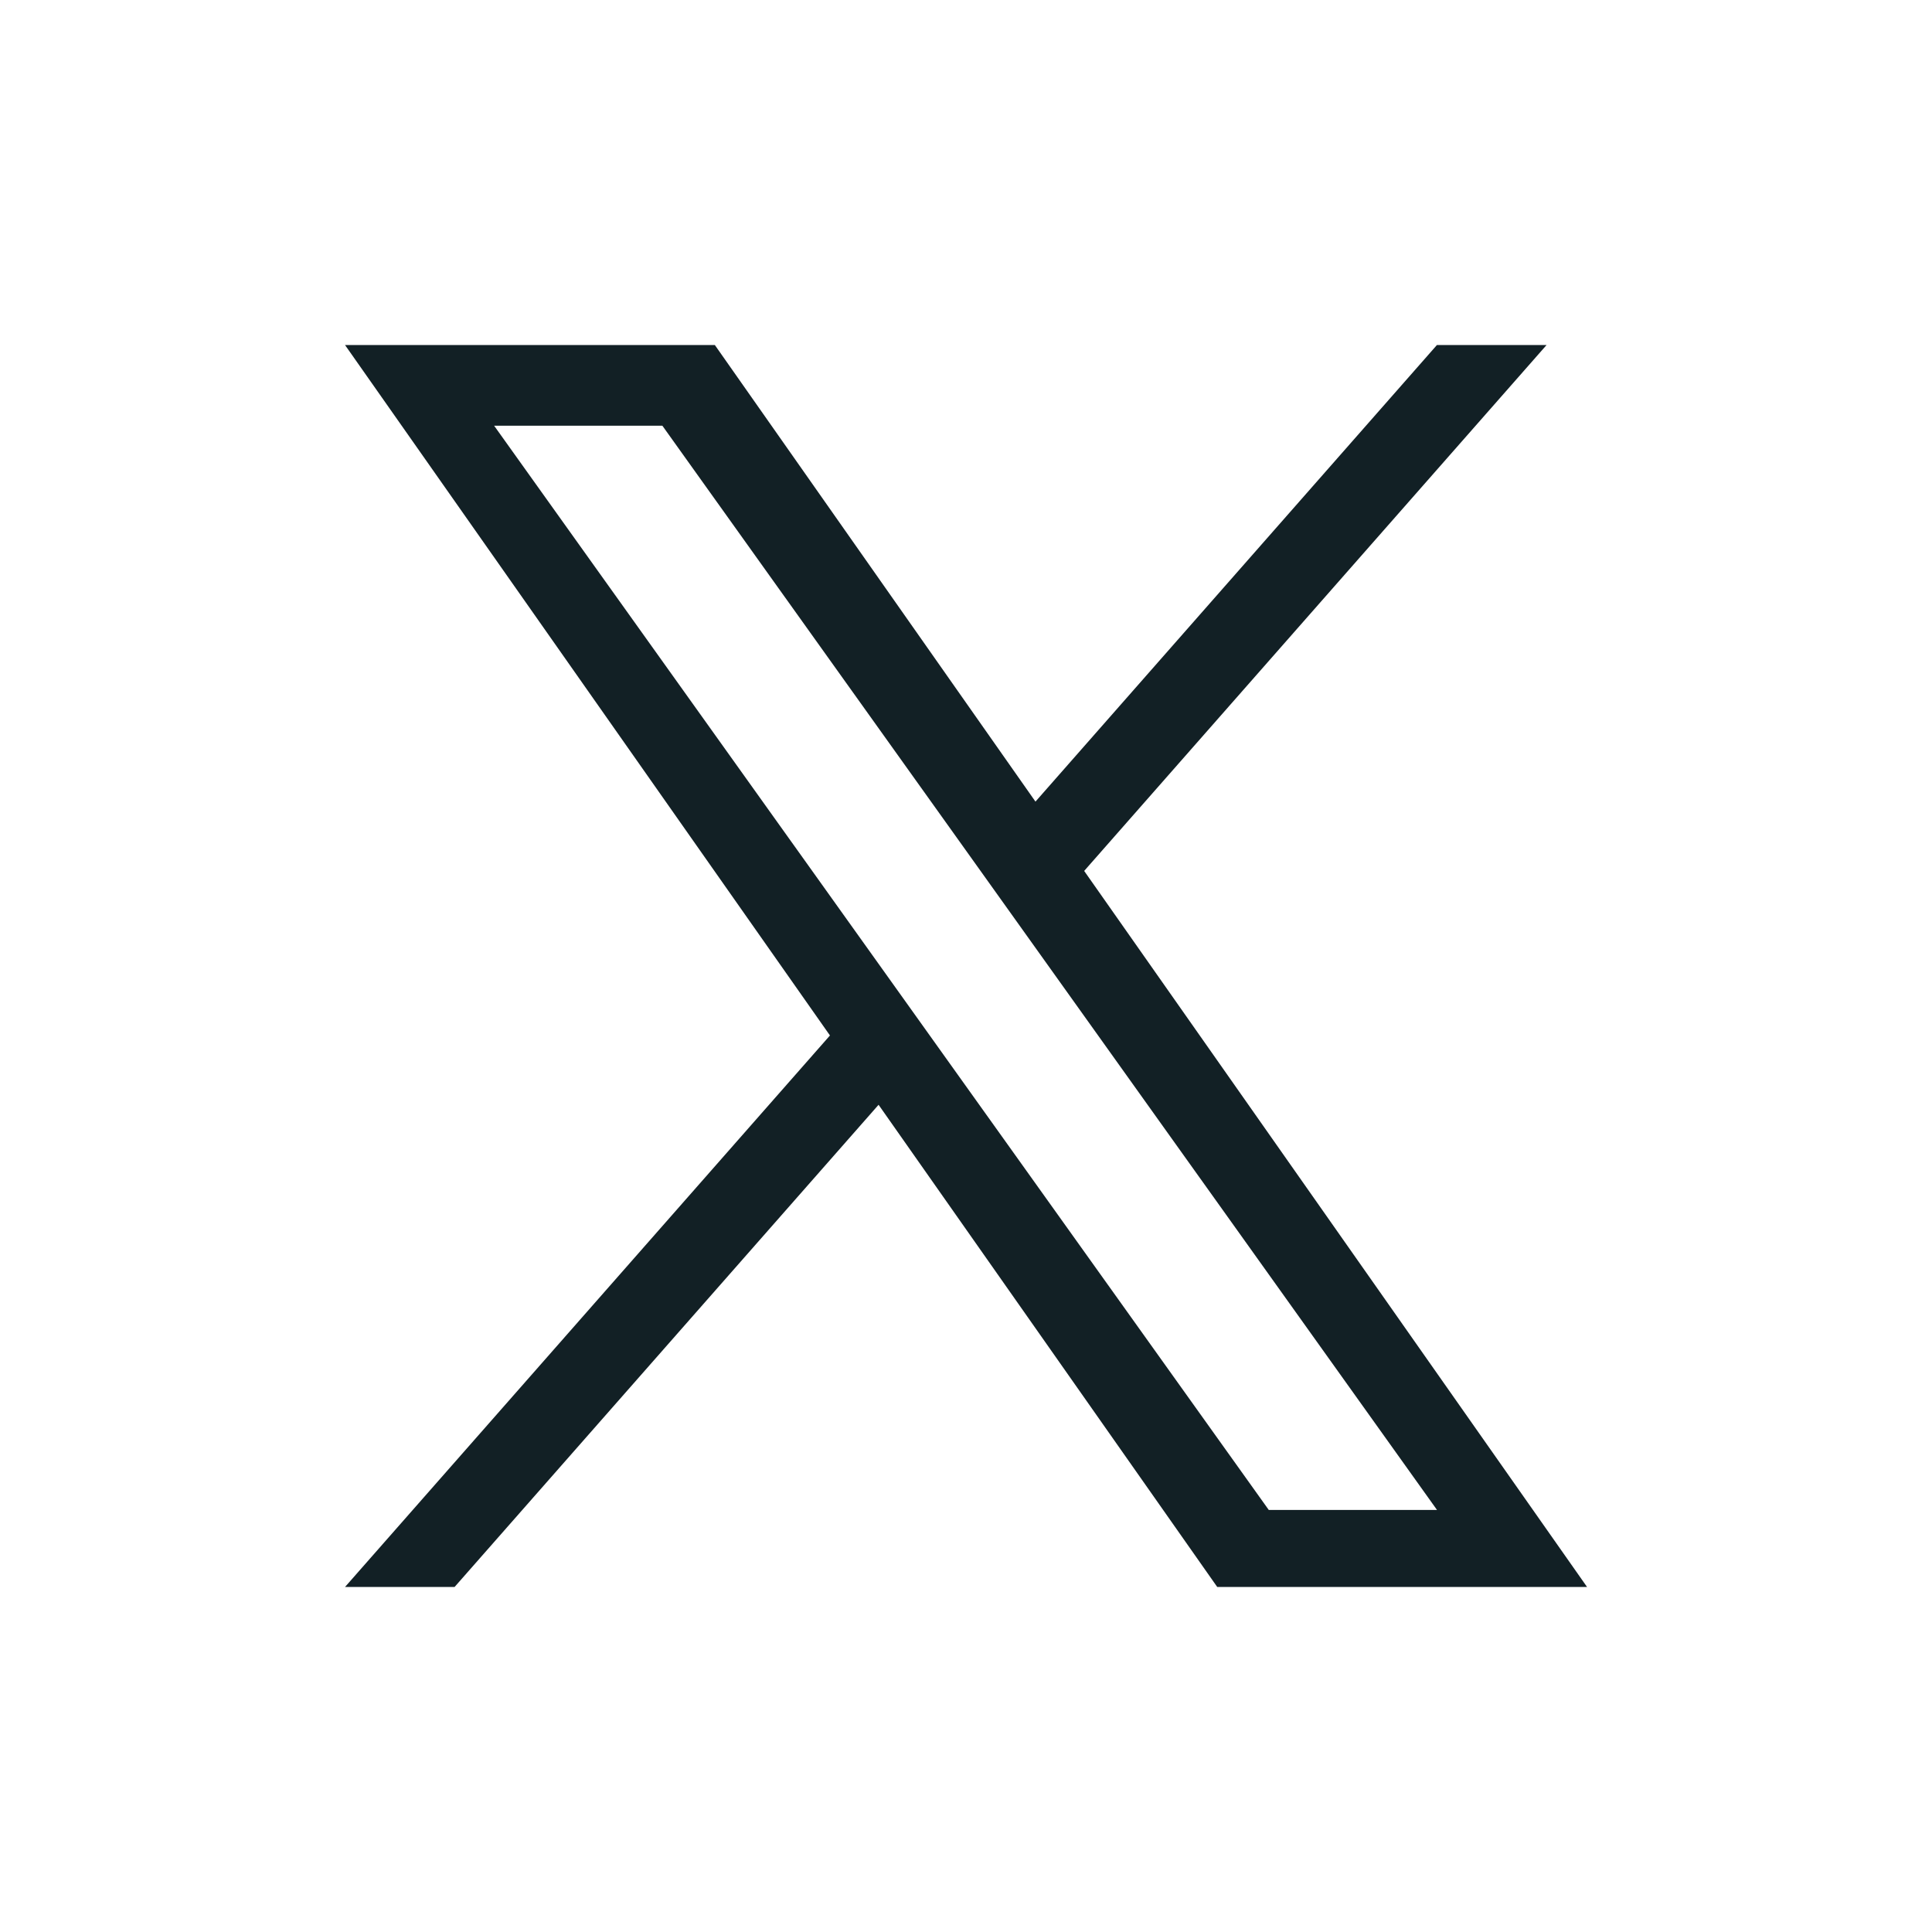 <svg width="24" height="24" fill="none" xmlns="http://www.w3.org/2000/svg"><path d="M13.468 10.819l5.744-6.533H17.85l-4.987 5.672L8.88 4.286H4.286l6.024 8.577-6.024 6.851h1.361l5.267-5.99 4.207 5.99h4.594l-6.247-8.895zm-1.864 2.12l-.61-.854-4.856-6.797h2.09l3.92 5.485.61.854 5.093 7.13h-2.09l-4.157-5.818z" fill="#122025"/></svg>
